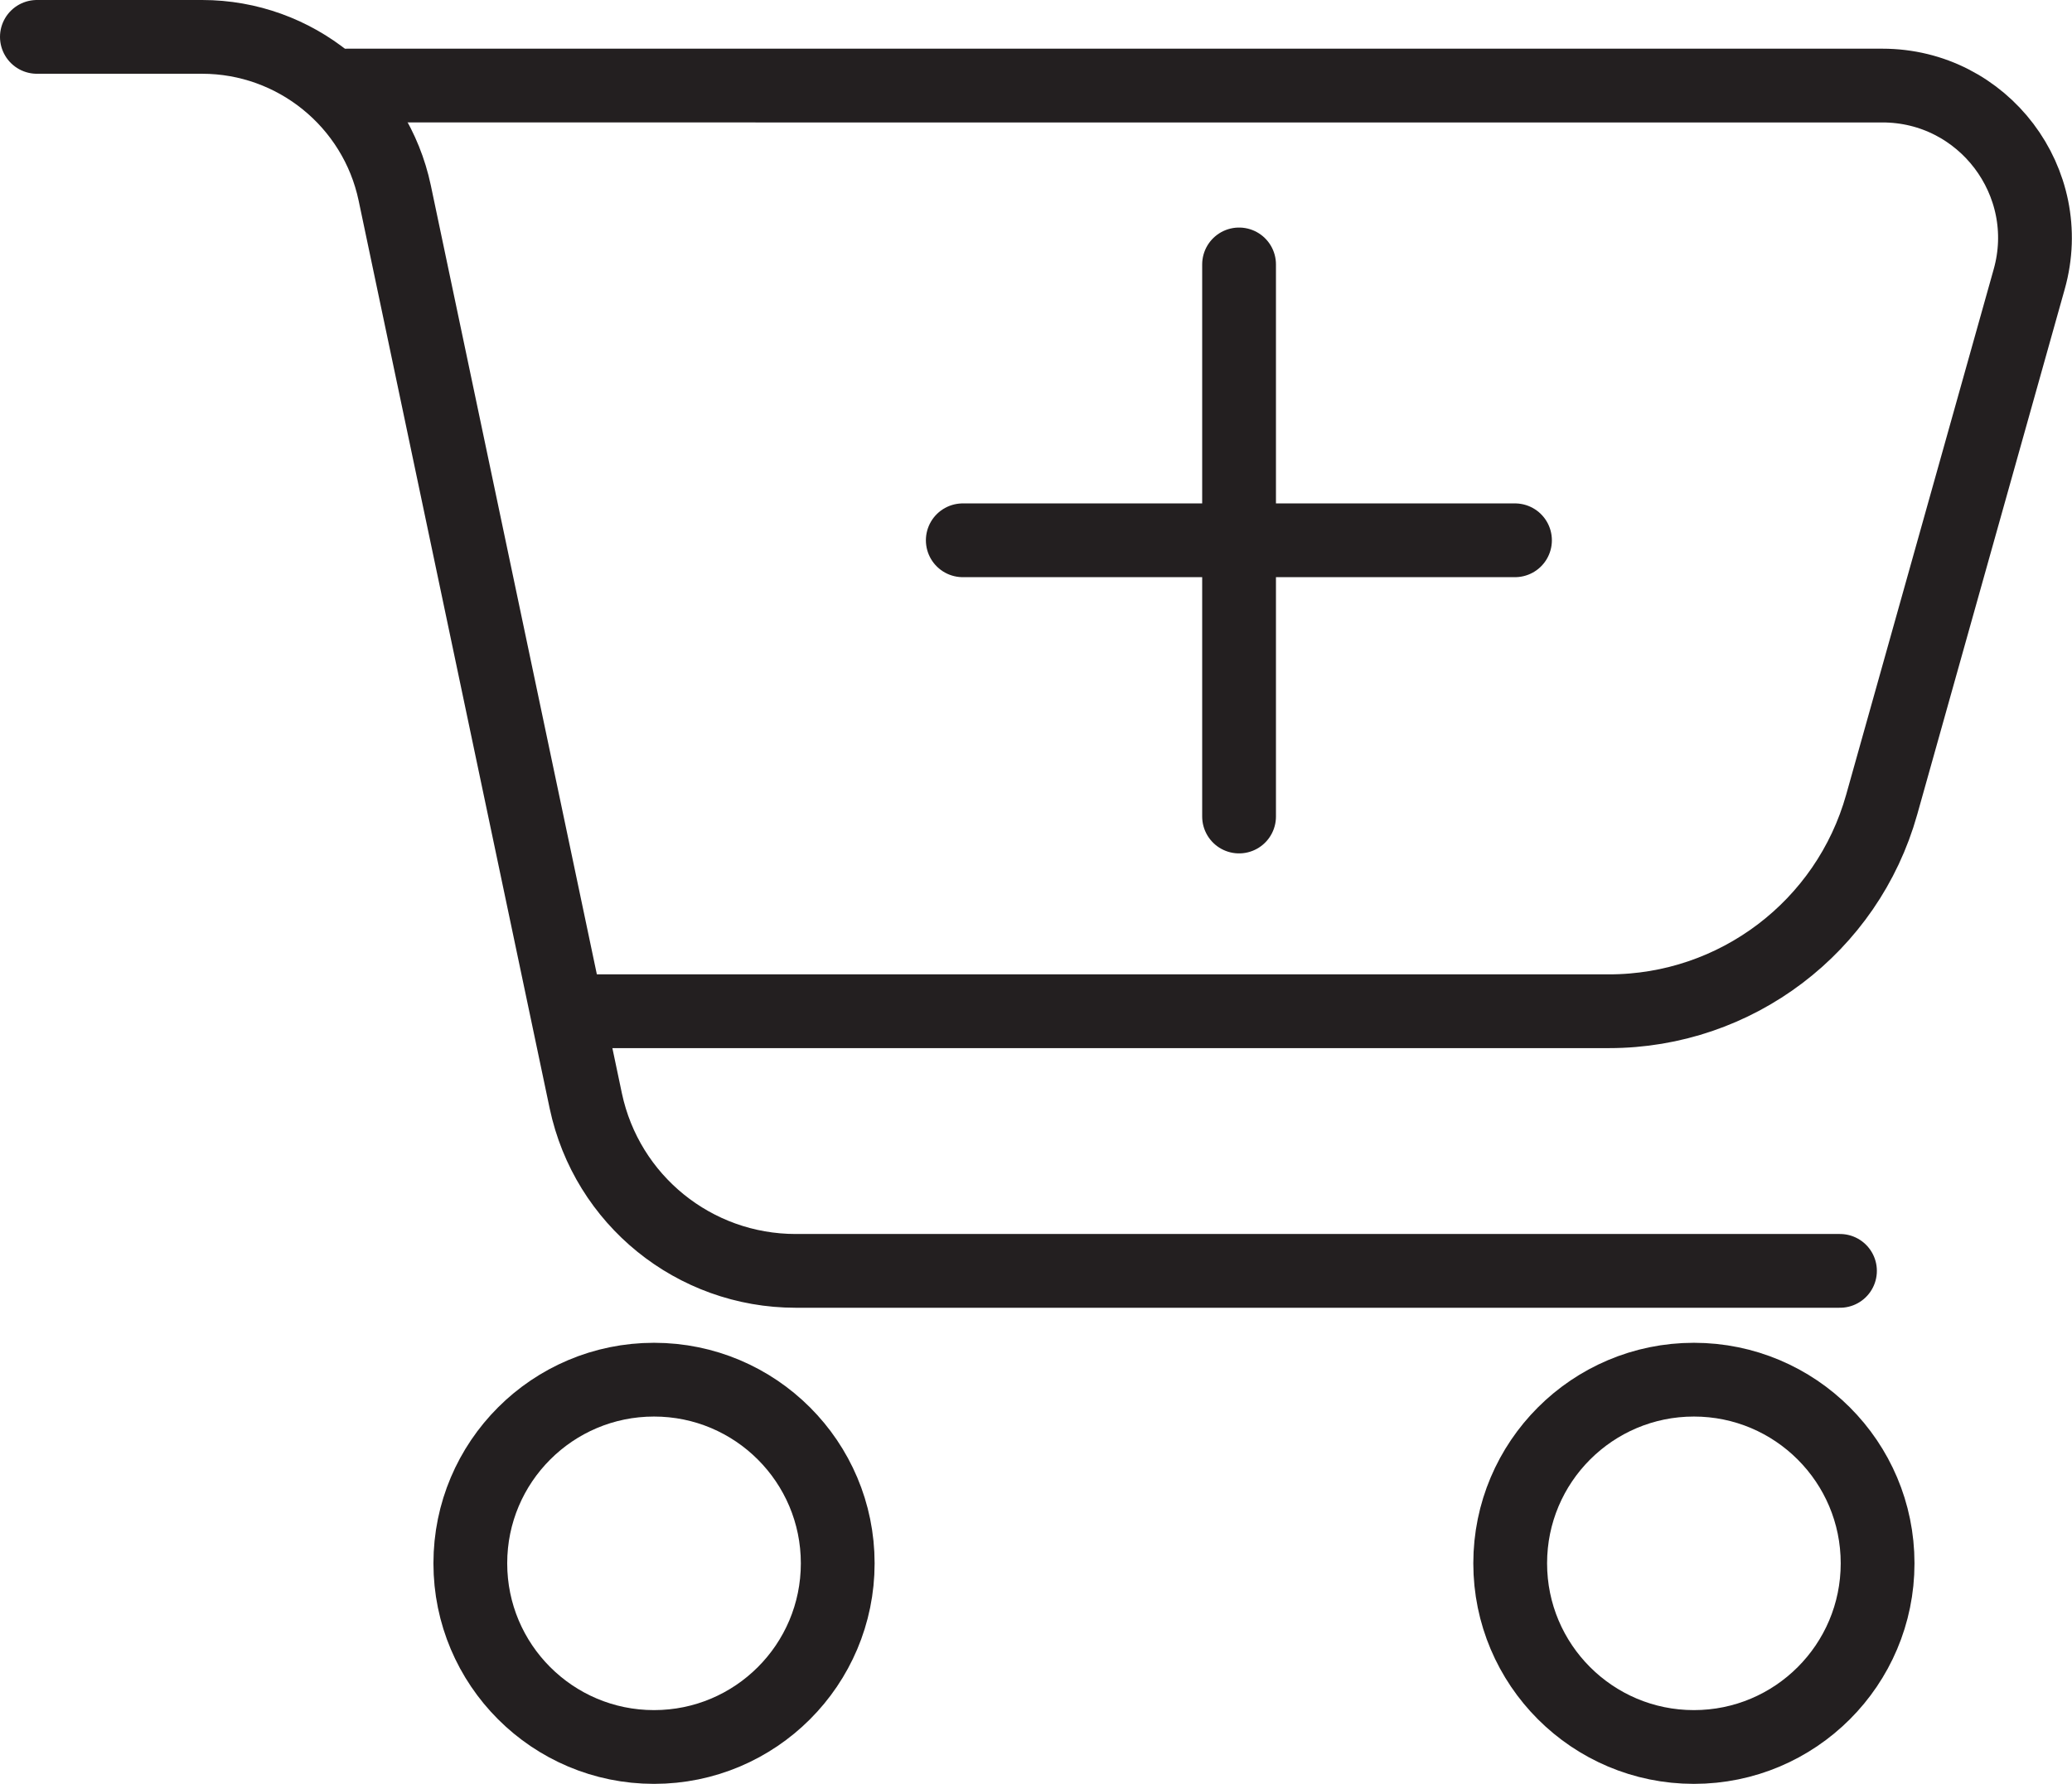 <?xml version="1.0" encoding="utf-8"?>
<!-- Generator: Adobe Illustrator 27.5.0, SVG Export Plug-In . SVG Version: 6.00 Build 0)  -->
<svg version="1.1" id="Layer_1" xmlns="http://www.w3.org/2000/svg" xmlns:xlink="http://www.w3.org/1999/xlink" x="0px" y="0px"
	 viewBox="0 0 56.17 48.38" style="enable-background:new 0 0 56.17 48.38;" xml:space="preserve">
<style type="text/css">
	.st0{fill:none;stroke:#231F20;stroke-width:2;stroke-linecap:round;stroke-linejoin:round;stroke-miterlimit:10;}
</style>
<g>
	<path class="st0" d="M1,1h4.48C8,1,10.18,2.77,10.7,5.23l5.18,24.62c0.57,2.69,2.94,4.61,5.69,4.61h28.31"/>
	<path class="st0" d="M15.53,27.42h28.09c3.44,0,6.46-2.29,7.39-5.6l4-14.25c0.74-2.63-1.24-5.25-3.98-5.25H9.37"/>
	<circle class="st0" cx="17.73" cy="42.39" r="4.98"/>
	<circle class="st0" cx="45.92" cy="42.39" r="4.98"/>
	<line class="st0" x1="41.07" y1="14.65" x2="26.1" y2="14.65"/>
	<line class="st0" x1="33.59" y1="7.17" x2="33.59" y2="22.14"/>
</g>
</svg>
